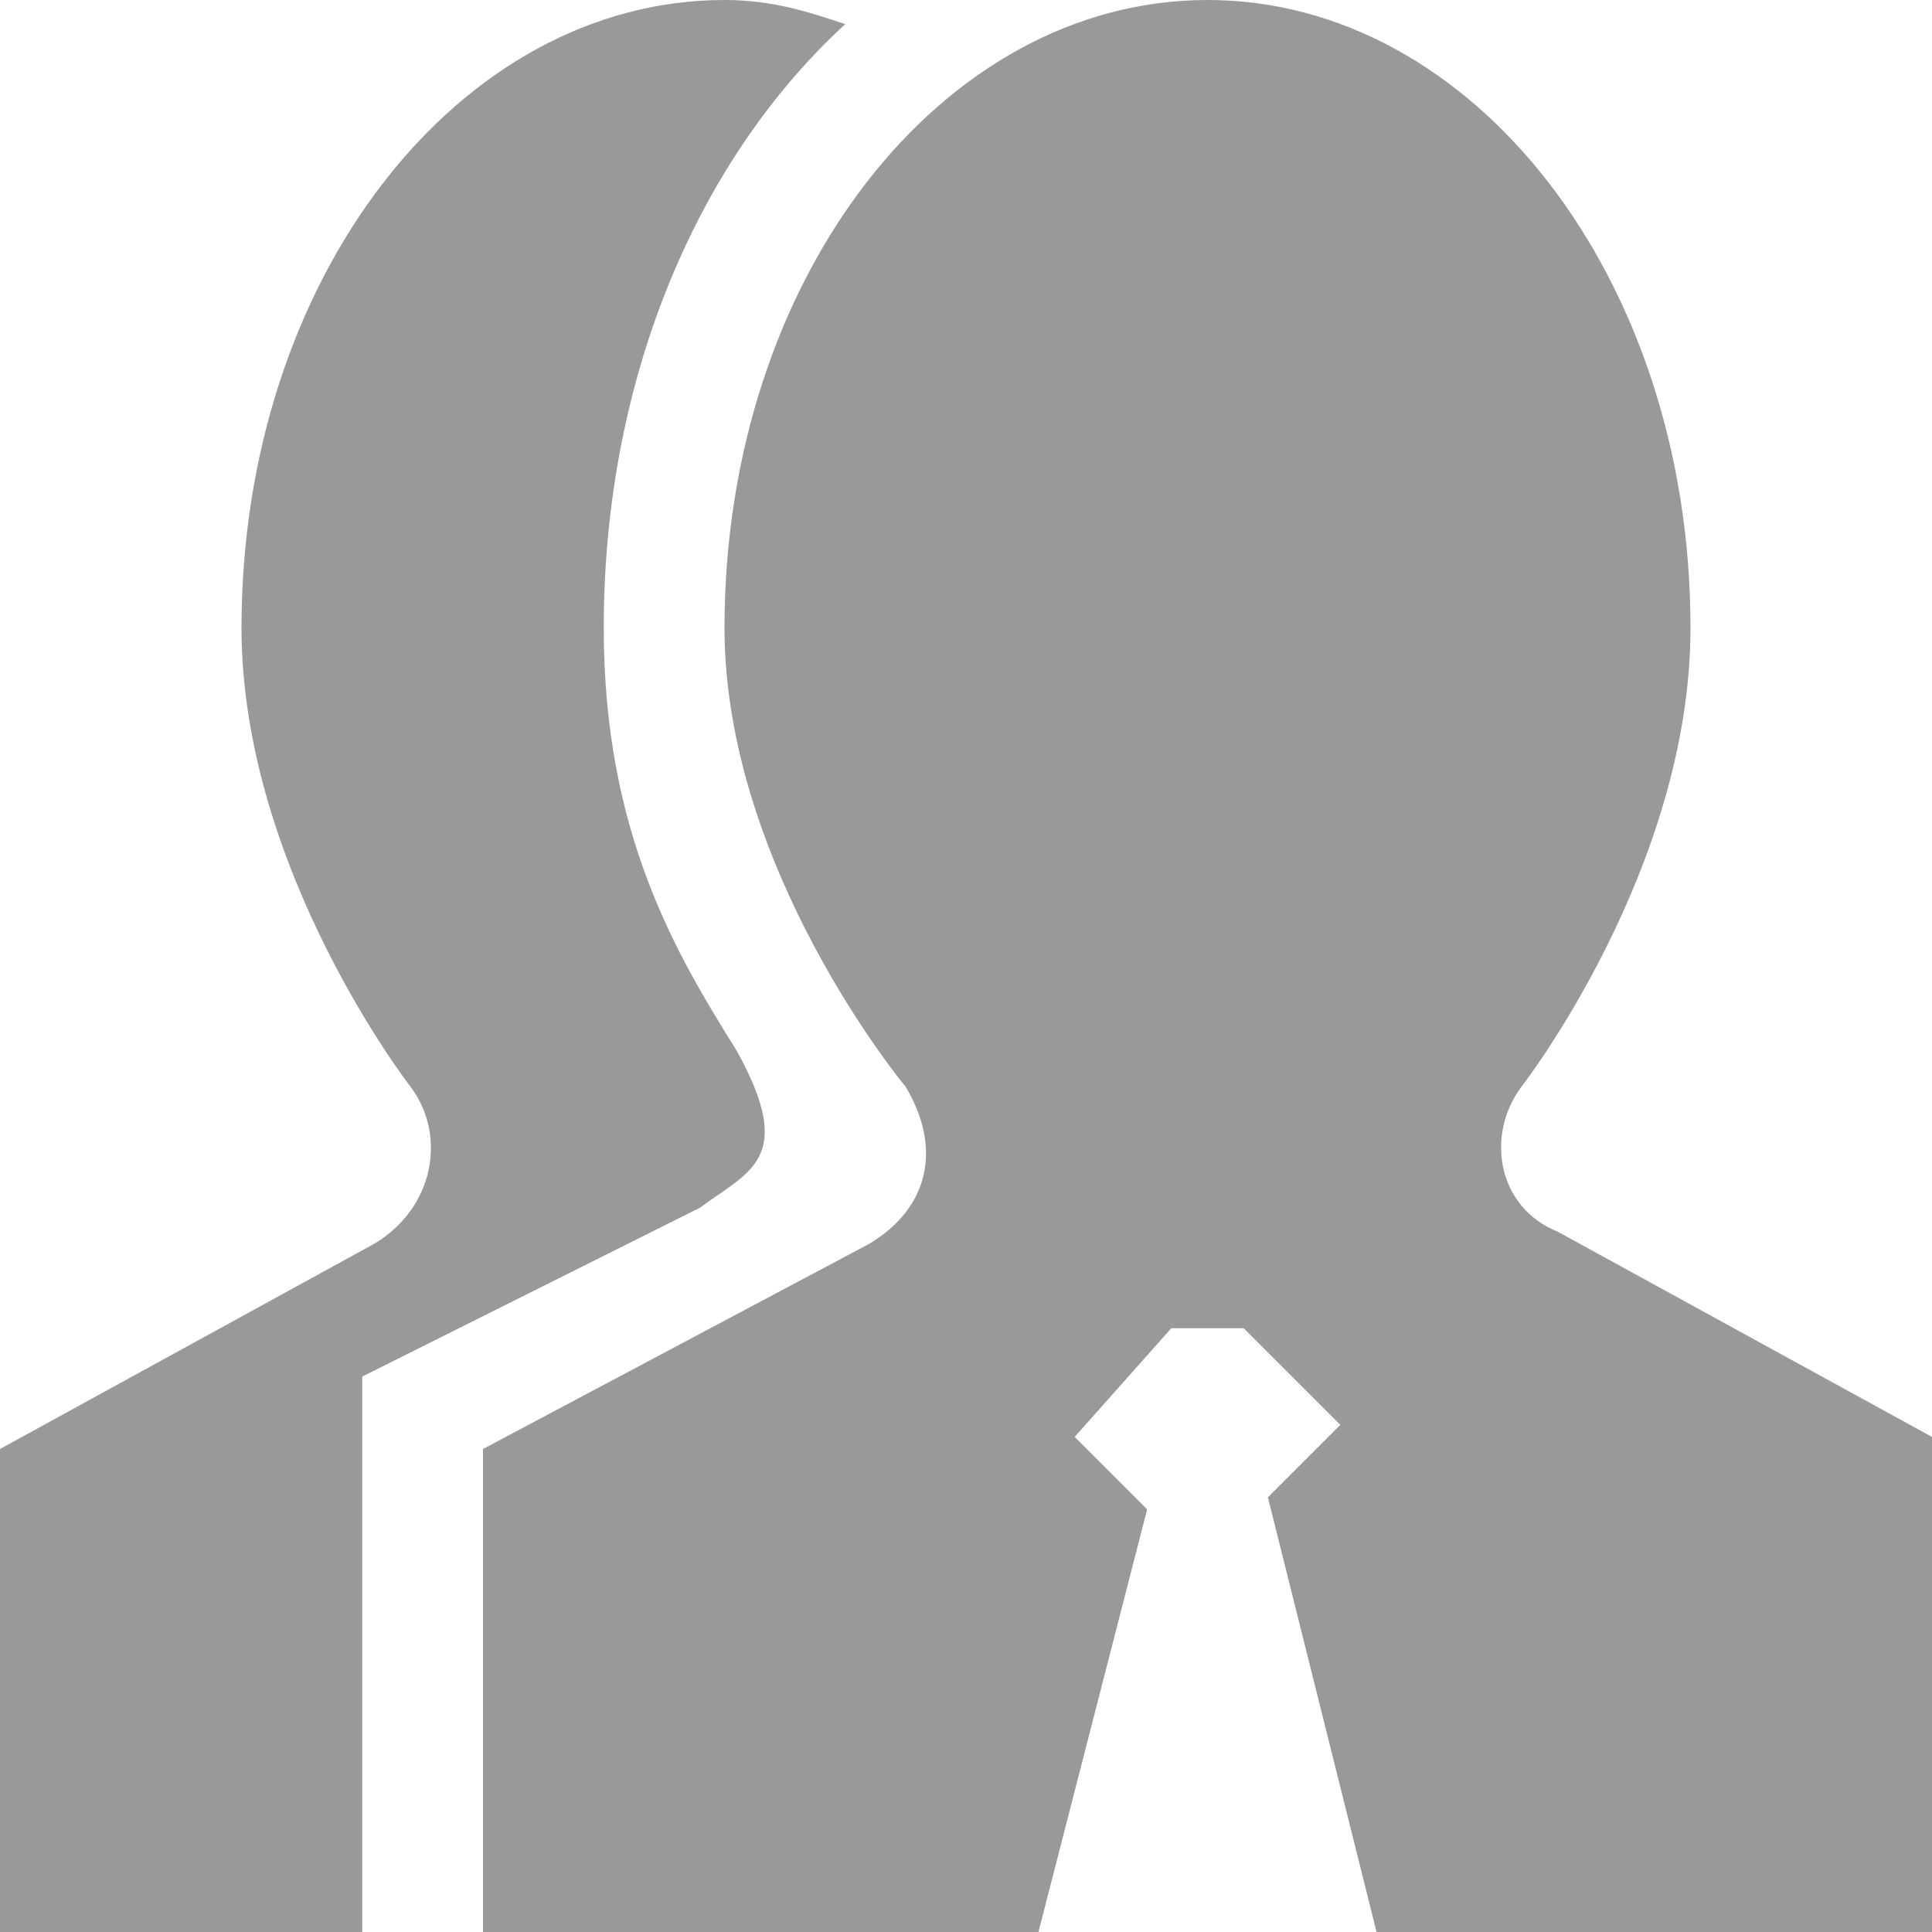 <?xml version="1.0" encoding="utf-8"?>
<!-- Generator: Adobe Illustrator 15.1.0, SVG Export Plug-In  -->
<!DOCTYPE svg PUBLIC "-//W3C//DTD SVG 1.1//EN" "http://www.w3.org/Graphics/SVG/1.1/DTD/svg11.dtd">
<svg version="1.1"
	 xmlns="http://www.w3.org/2000/svg" xmlns:xlink="http://www.w3.org/1999/xlink" xmlns:a="http://ns.adobe.com/AdobeSVGViewerExtensions/3.0/"
	 x="0px" y="0px" width="16px" height="16px" viewBox="0 0 16 16" style="overflow:visible;enable-background:new 0 0 16 16;"
	 xml:space="preserve">
<defs>
</defs>
<path style="fill:#999999;" d="M16,11.9V16h-4.6l-0.9-3.6l0.6-0.6L10.3,11H9.7l-0.8,0.9l0.6,0.6L8.6,16H4v-4l3.2-1.7
	C7.7,10,7.8,9.5,7.5,9C7.5,9,6,7.2,6,5.2C6,2.3,7.8,0,10,0s4,2.3,4,5.2c0,2-1.4,3.8-1.4,3.8c-0.3,0.4-0.2,1,0.3,1.2L16,11.9z
	 M6.1,8.7C5.6,7.9,5,6.9,5,5.2c0-2.1,0.8-3.9,2-5C6.7,0.1,6.4,0,6,0C3.8,0,2,2.3,2,5.2C2,7.2,3.4,9,3.4,9c0.3,0.4,0.2,1-0.3,1.3
	L0,12v4h3v-4.6c0,0,2.6-1.3,2.8-1.4C6.2,9.7,6.6,9.6,6.1,8.7z"/>
</svg>
